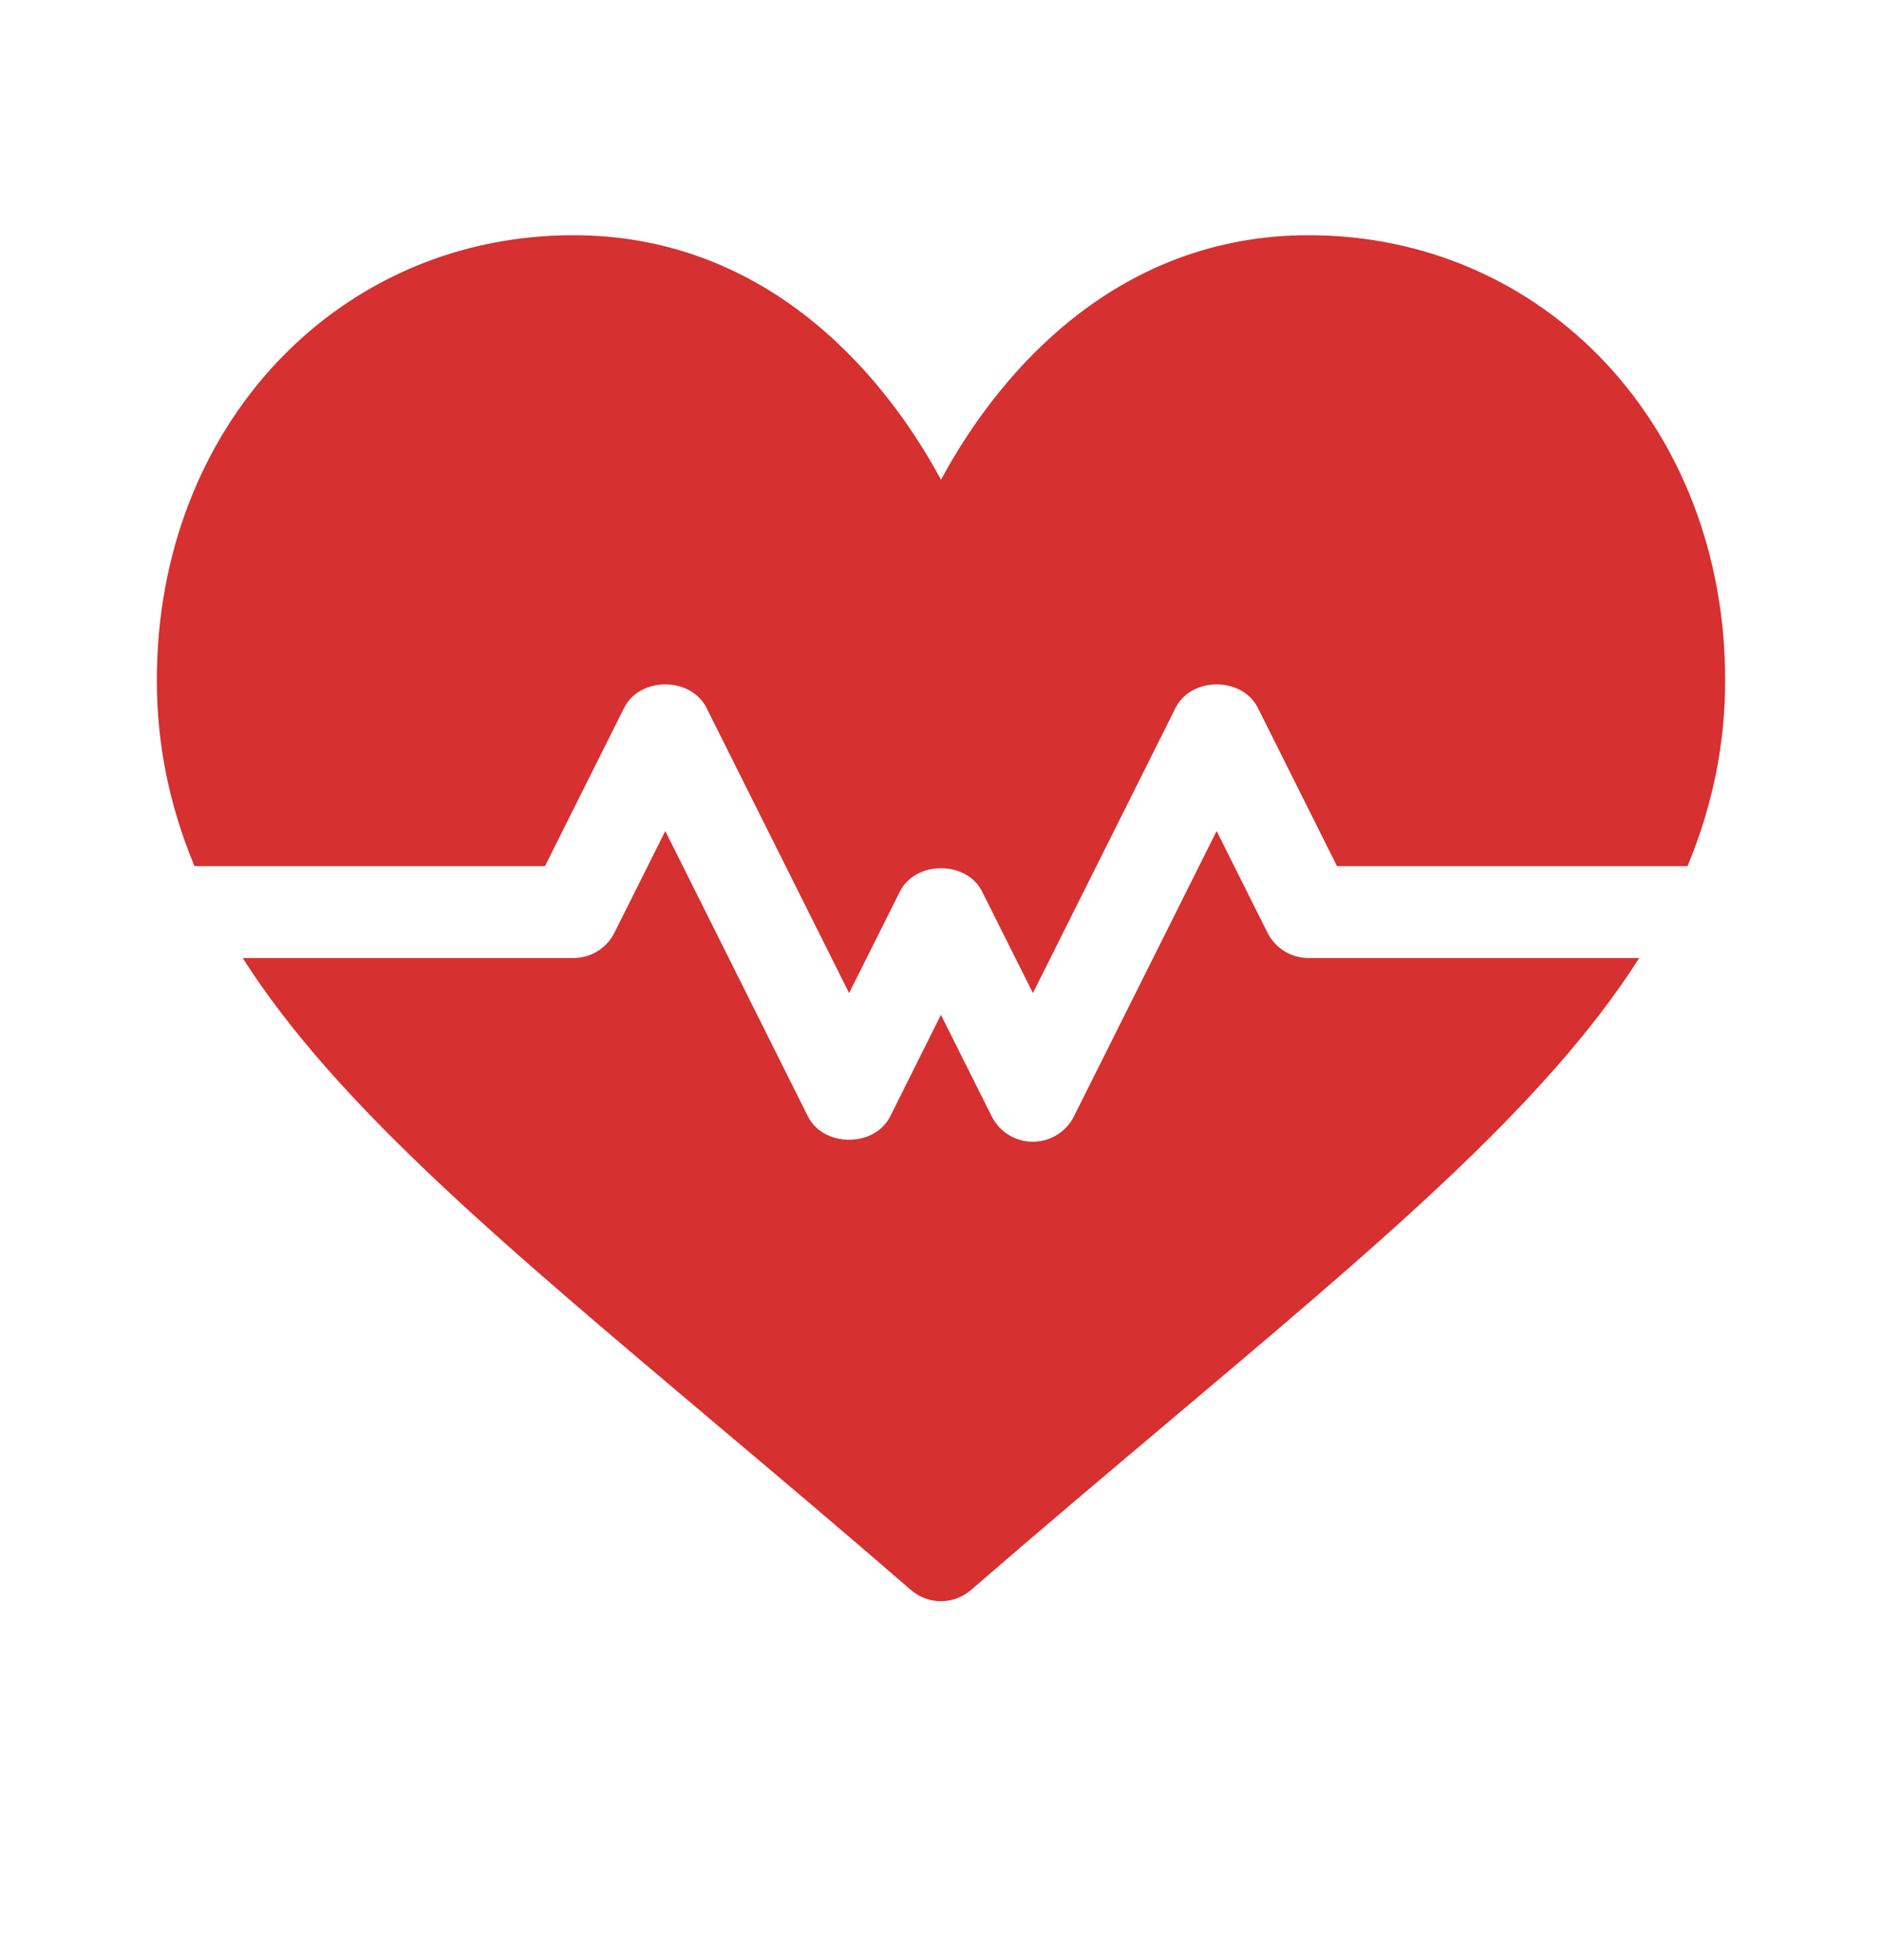<svg width="24" height="25" viewBox="0 0 24 25" fill="none" xmlns="http://www.w3.org/2000/svg">
<path d="M16.688 3C14.318 3 12.797 4.641 12 6.119C11.203 4.641 9.682 3 7.312 3C4.306 3 2 5.439 2 8.675C2 9.519 2.169 10.298 2.48 11.047H6.95L7.96 9.027C8.159 8.63 8.809 8.63 9.009 9.027L10.828 12.666L11.476 11.371C11.675 10.974 12.325 10.974 12.524 11.371L13.172 12.666L14.992 9.027C15.191 8.63 15.841 8.63 16.04 9.027L17.05 11.047H21.52C21.831 10.298 22 9.519 22 8.675C22 5.439 19.694 3 16.688 3Z" fill="#D63031"/>
<path d="M16.687 12.219C16.465 12.219 16.262 12.094 16.163 11.895L15.515 10.599L13.695 14.239C13.596 14.437 13.393 14.562 13.171 14.562C12.949 14.562 12.747 14.437 12.647 14.239L11.999 12.943L11.352 14.239C11.153 14.636 10.503 14.636 10.303 14.239L8.484 10.599L7.836 11.895C7.737 12.094 7.534 12.219 7.312 12.219H3.095C4.301 14.116 6.473 15.918 9.189 18.212C9.952 18.855 10.764 19.54 11.616 20.279C11.726 20.374 11.863 20.422 11.999 20.422C12.136 20.422 12.273 20.374 12.383 20.279C13.236 19.54 14.047 18.855 14.81 18.212C17.526 15.918 19.698 14.116 20.904 12.219H16.687Z" fill="#D63031"/>
</svg>
